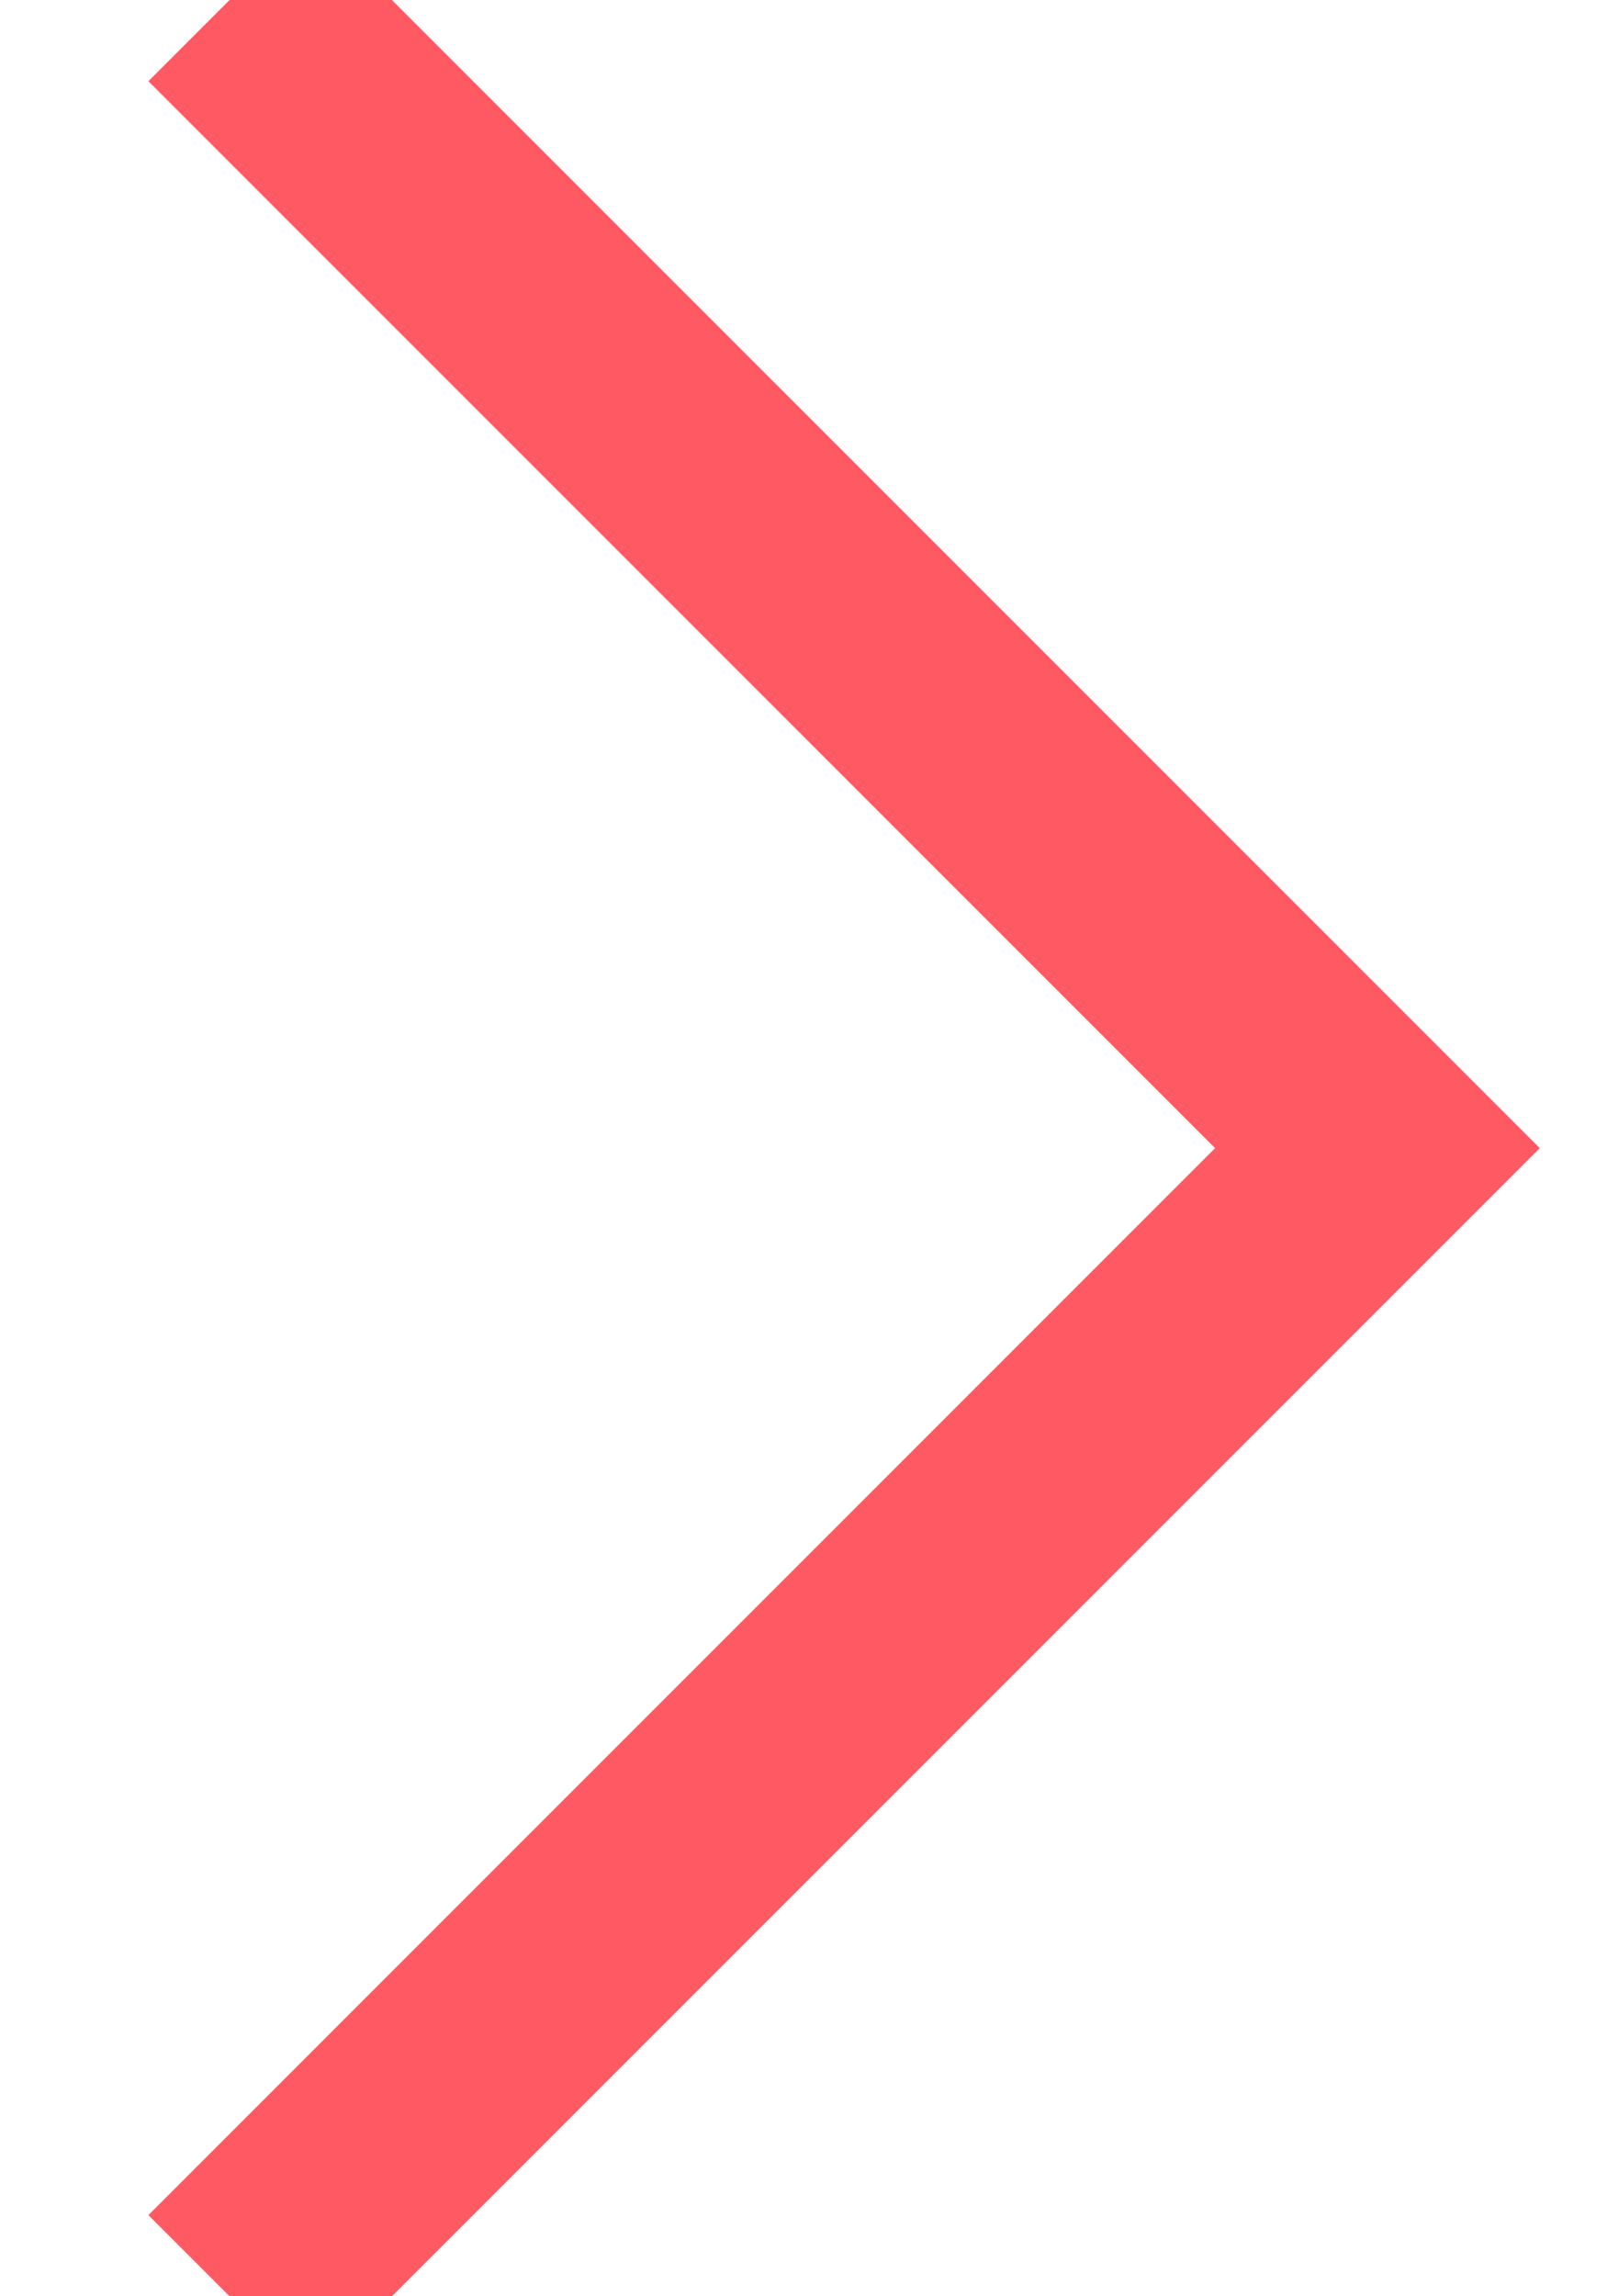 <?xml version="1.0" encoding="UTF-8"?>
<svg width="7px" height="10px" viewBox="0 0 7 10" version="1.1" xmlns="http://www.w3.org/2000/svg" xmlns:xlink="http://www.w3.org/1999/xlink">
    <title>Path 3</title>
    <g id="Page-1" stroke="none" stroke-width="1" fill="none" fill-rule="evenodd">
        <g id="profiltechnik_produkty_v2@2x" transform="translate(-935, -606)" stroke="#FF5963">
            <g id="box-copy" transform="translate(799, 331)">
                <polyline id="Path-3" points="137 285 142 280 137 275"></polyline>
            </g>
        </g>
    </g>
</svg>